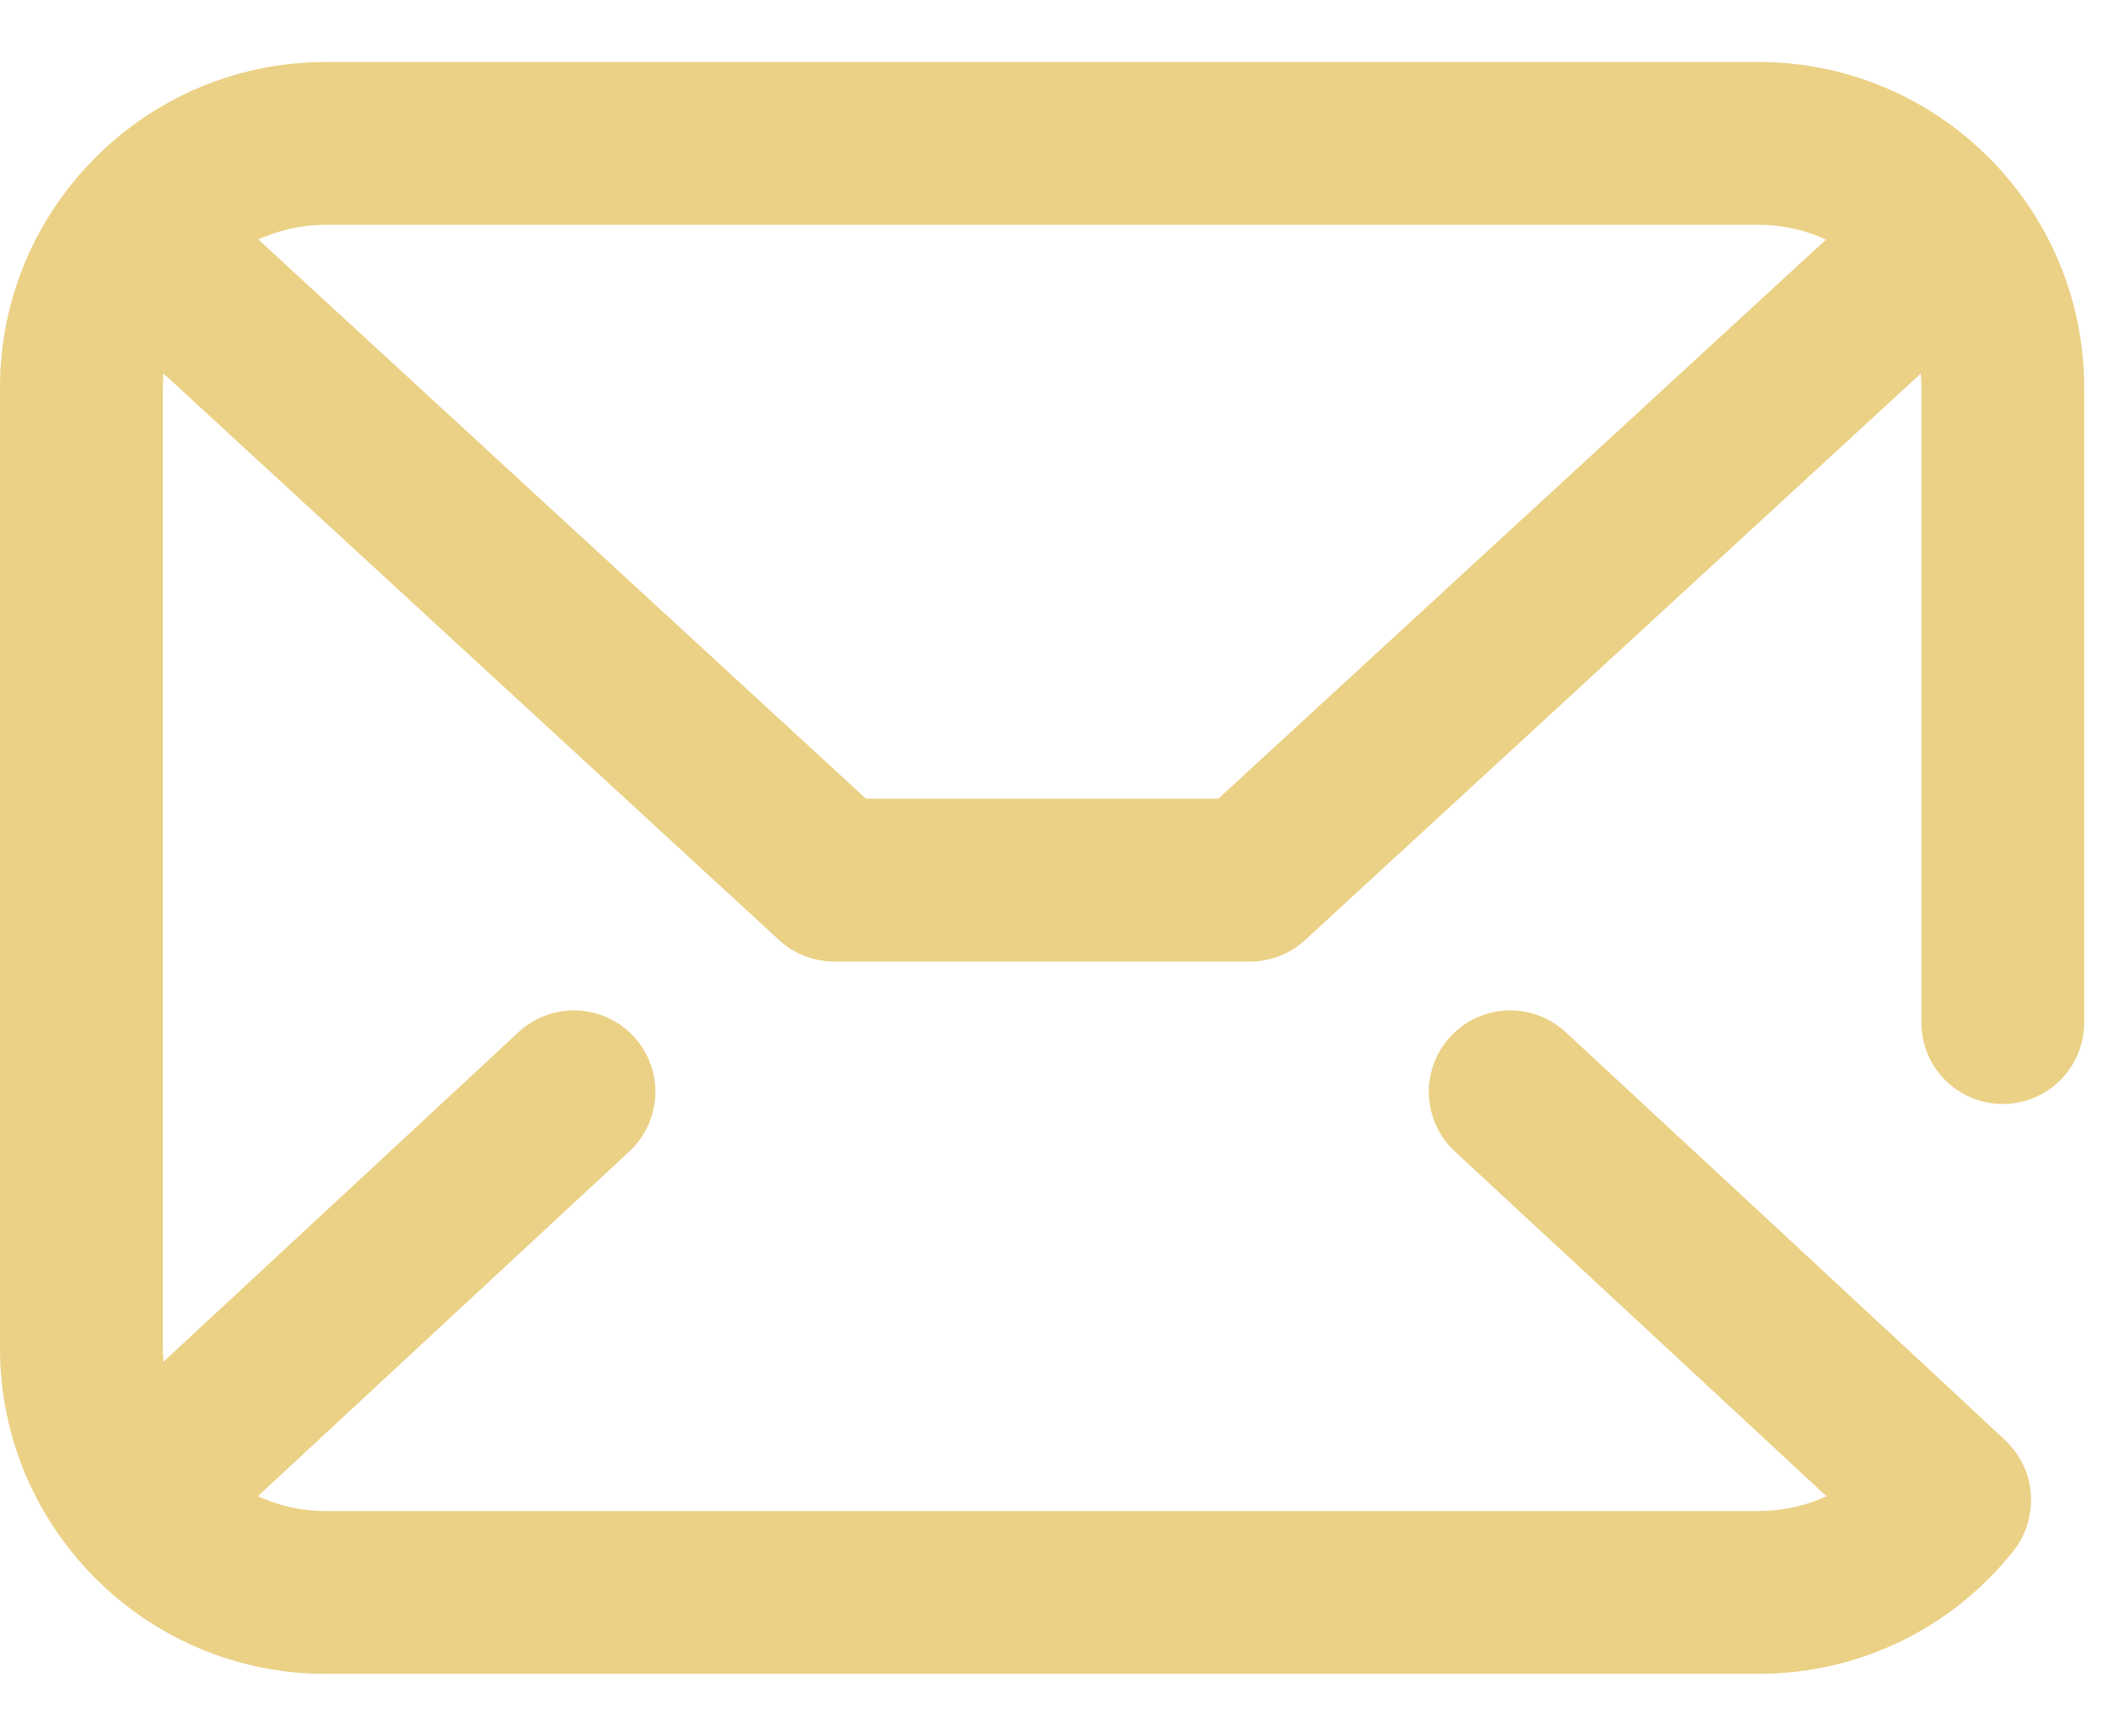 <svg xmlns="http://www.w3.org/2000/svg" width="17" height="14" viewBox="0 0 17 14" fill="none"><path d="M14.182 0.5H2.626C1.178 0.5 0 1.678 0 3.126V10.874C0 12.322 1.178 13.5 2.626 13.5H14.182C14.987 13.5 15.737 13.138 16.239 12.507C16.42 12.279 16.456 11.888 16.168 11.613L16.135 11.582C16.109 11.557 16.07 11.521 16.021 11.476C15.924 11.385 15.785 11.256 15.619 11.101C15.286 10.793 14.843 10.381 14.4 9.969C13.513 9.147 12.626 8.324 12.626 8.324C12.36 8.078 11.944 8.093 11.698 8.359C11.451 8.625 11.467 9.04 11.733 9.287C12.694 10.178 14.005 11.394 14.73 12.068C14.56 12.145 14.374 12.187 14.182 12.187H2.626C2.431 12.187 2.246 12.144 2.08 12.067L5.075 9.287C5.341 9.04 5.357 8.625 5.11 8.359C4.863 8.093 4.448 8.078 4.182 8.324L1.318 10.983C1.315 10.947 1.313 10.91 1.313 10.874V3.126C1.313 3.088 1.315 3.05 1.318 3.012L6.283 7.582C6.404 7.693 6.563 7.755 6.728 7.755H10.081C10.245 7.755 10.404 7.693 10.525 7.582L15.49 3.013C15.493 3.05 15.495 3.088 15.495 3.126V8.247C15.495 8.61 15.789 8.904 16.151 8.904C16.514 8.904 16.808 8.61 16.808 8.247V3.126C16.808 1.678 15.63 0.5 14.182 0.5ZM9.825 6.442H6.984L2.083 1.931C2.249 1.856 2.433 1.813 2.626 1.813H14.182C14.376 1.813 14.56 1.856 14.726 1.932L9.825 6.442Z" fill="#EBD186"></path></svg>